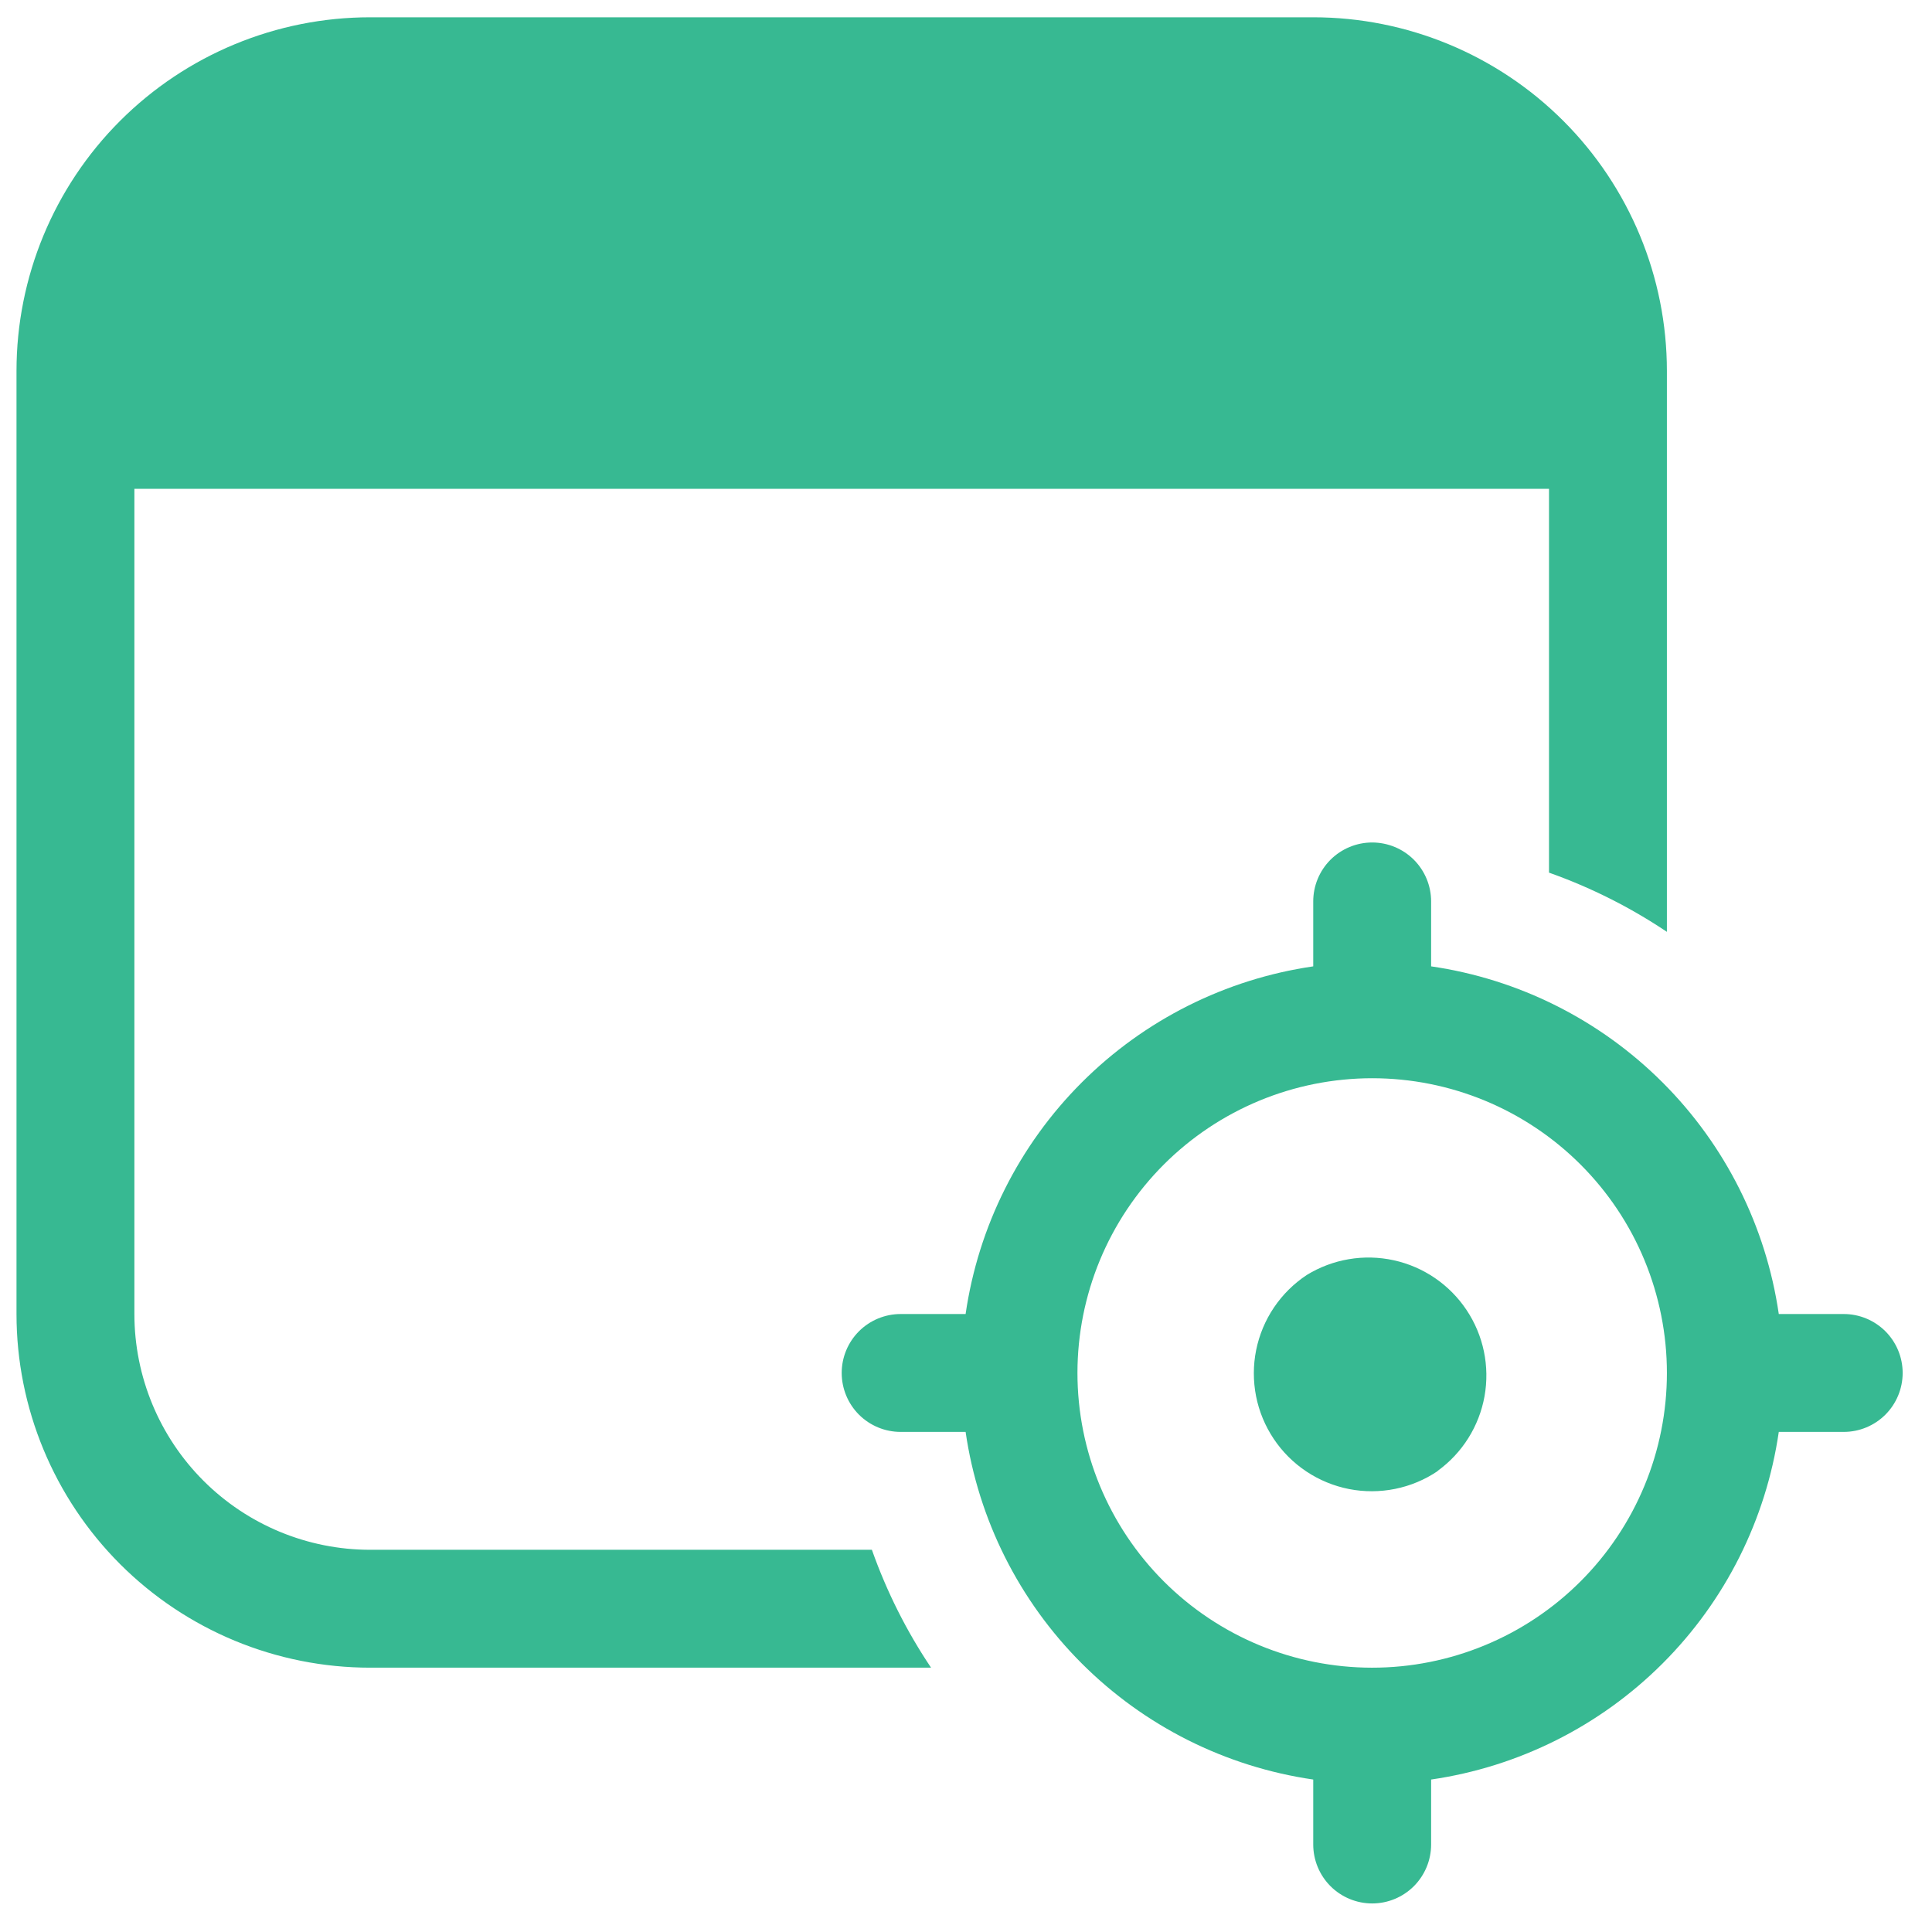 <svg width="59" height="59" viewBox="0 0 59 59" fill="none" xmlns="http://www.w3.org/2000/svg">
<path d="M0.504 11.328C0.504 8.463 1.642 5.716 3.667 3.691C5.693 1.666 8.44 0.528 11.304 0.528H40.104C42.968 0.528 45.715 1.666 47.741 3.691C49.766 5.716 50.904 8.463 50.904 11.328V28.457C49.784 27.706 48.575 27.099 47.304 26.649V14.928H4.104V40.128C4.104 42.037 4.863 43.869 6.213 45.219C7.563 46.569 9.395 47.328 11.304 47.328H26.626C27.079 48.609 27.688 49.819 28.433 50.928H11.304C8.44 50.928 5.693 49.79 3.667 47.765C1.642 45.739 0.504 42.992 0.504 40.128V11.328ZM43.906 44.923C43.513 45.189 43.071 45.374 42.606 45.468C42.141 45.562 41.662 45.564 41.197 45.473C40.731 45.381 40.289 45.199 39.894 44.936C39.499 44.673 39.16 44.334 38.897 43.94C38.633 43.545 38.45 43.103 38.358 42.638C38.267 42.172 38.267 41.693 38.361 41.228C38.455 40.763 38.64 40.321 38.905 39.928C39.17 39.535 39.51 39.198 39.906 38.936C40.7 38.449 41.651 38.287 42.561 38.486C43.471 38.685 44.268 39.229 44.785 40.004C45.303 40.778 45.499 41.723 45.335 42.64C45.17 43.556 44.657 44.373 43.902 44.919L43.906 44.923ZM54.321 40.128H56.304C56.782 40.128 57.239 40.318 57.577 40.655C57.914 40.993 58.104 41.45 58.104 41.928C58.104 42.405 57.914 42.863 57.577 43.201C57.239 43.538 56.782 43.728 56.304 43.728H54.321C53.931 46.405 52.688 48.885 50.774 50.798C48.861 52.711 46.382 53.955 43.704 54.344V56.328C43.704 56.805 43.514 57.263 43.177 57.601C42.839 57.938 42.382 58.128 41.904 58.128C41.427 58.128 40.969 57.938 40.631 57.601C40.294 57.263 40.104 56.805 40.104 56.328V54.344C37.427 53.955 34.947 52.711 33.034 50.798C31.121 48.885 29.877 46.405 29.488 43.728H27.504C27.027 43.728 26.569 43.538 26.231 43.201C25.894 42.863 25.704 42.405 25.704 41.928C25.704 41.45 25.894 40.993 26.231 40.655C26.569 40.318 27.027 40.128 27.504 40.128H29.488C29.877 37.45 31.121 34.971 33.034 33.058C34.947 31.145 37.427 29.901 40.104 29.511V27.528C40.104 27.05 40.294 26.593 40.631 26.255C40.969 25.918 41.427 25.728 41.904 25.728C42.382 25.728 42.839 25.918 43.177 26.255C43.514 26.593 43.704 27.05 43.704 27.528V29.511C46.382 29.901 48.861 31.145 50.774 33.058C52.688 34.971 53.931 37.45 54.321 40.128ZM42.786 50.885C43.962 50.769 45.104 50.422 46.147 49.865C47.189 49.308 48.111 48.551 48.861 47.638C49.611 46.724 50.174 45.672 50.517 44.541C50.86 43.41 50.977 42.222 50.861 41.046C50.745 39.87 50.399 38.728 49.842 37.685C49.285 36.643 48.528 35.721 47.614 34.971C46.7 34.221 45.648 33.658 44.517 33.315C43.386 32.972 42.198 32.855 41.022 32.971C38.647 33.205 36.461 34.373 34.947 36.218C33.433 38.063 32.713 40.434 32.947 42.81C33.181 45.185 34.349 47.371 36.194 48.885C38.039 50.399 40.411 51.119 42.786 50.885Z" fill="#37B992"/>
</svg>
